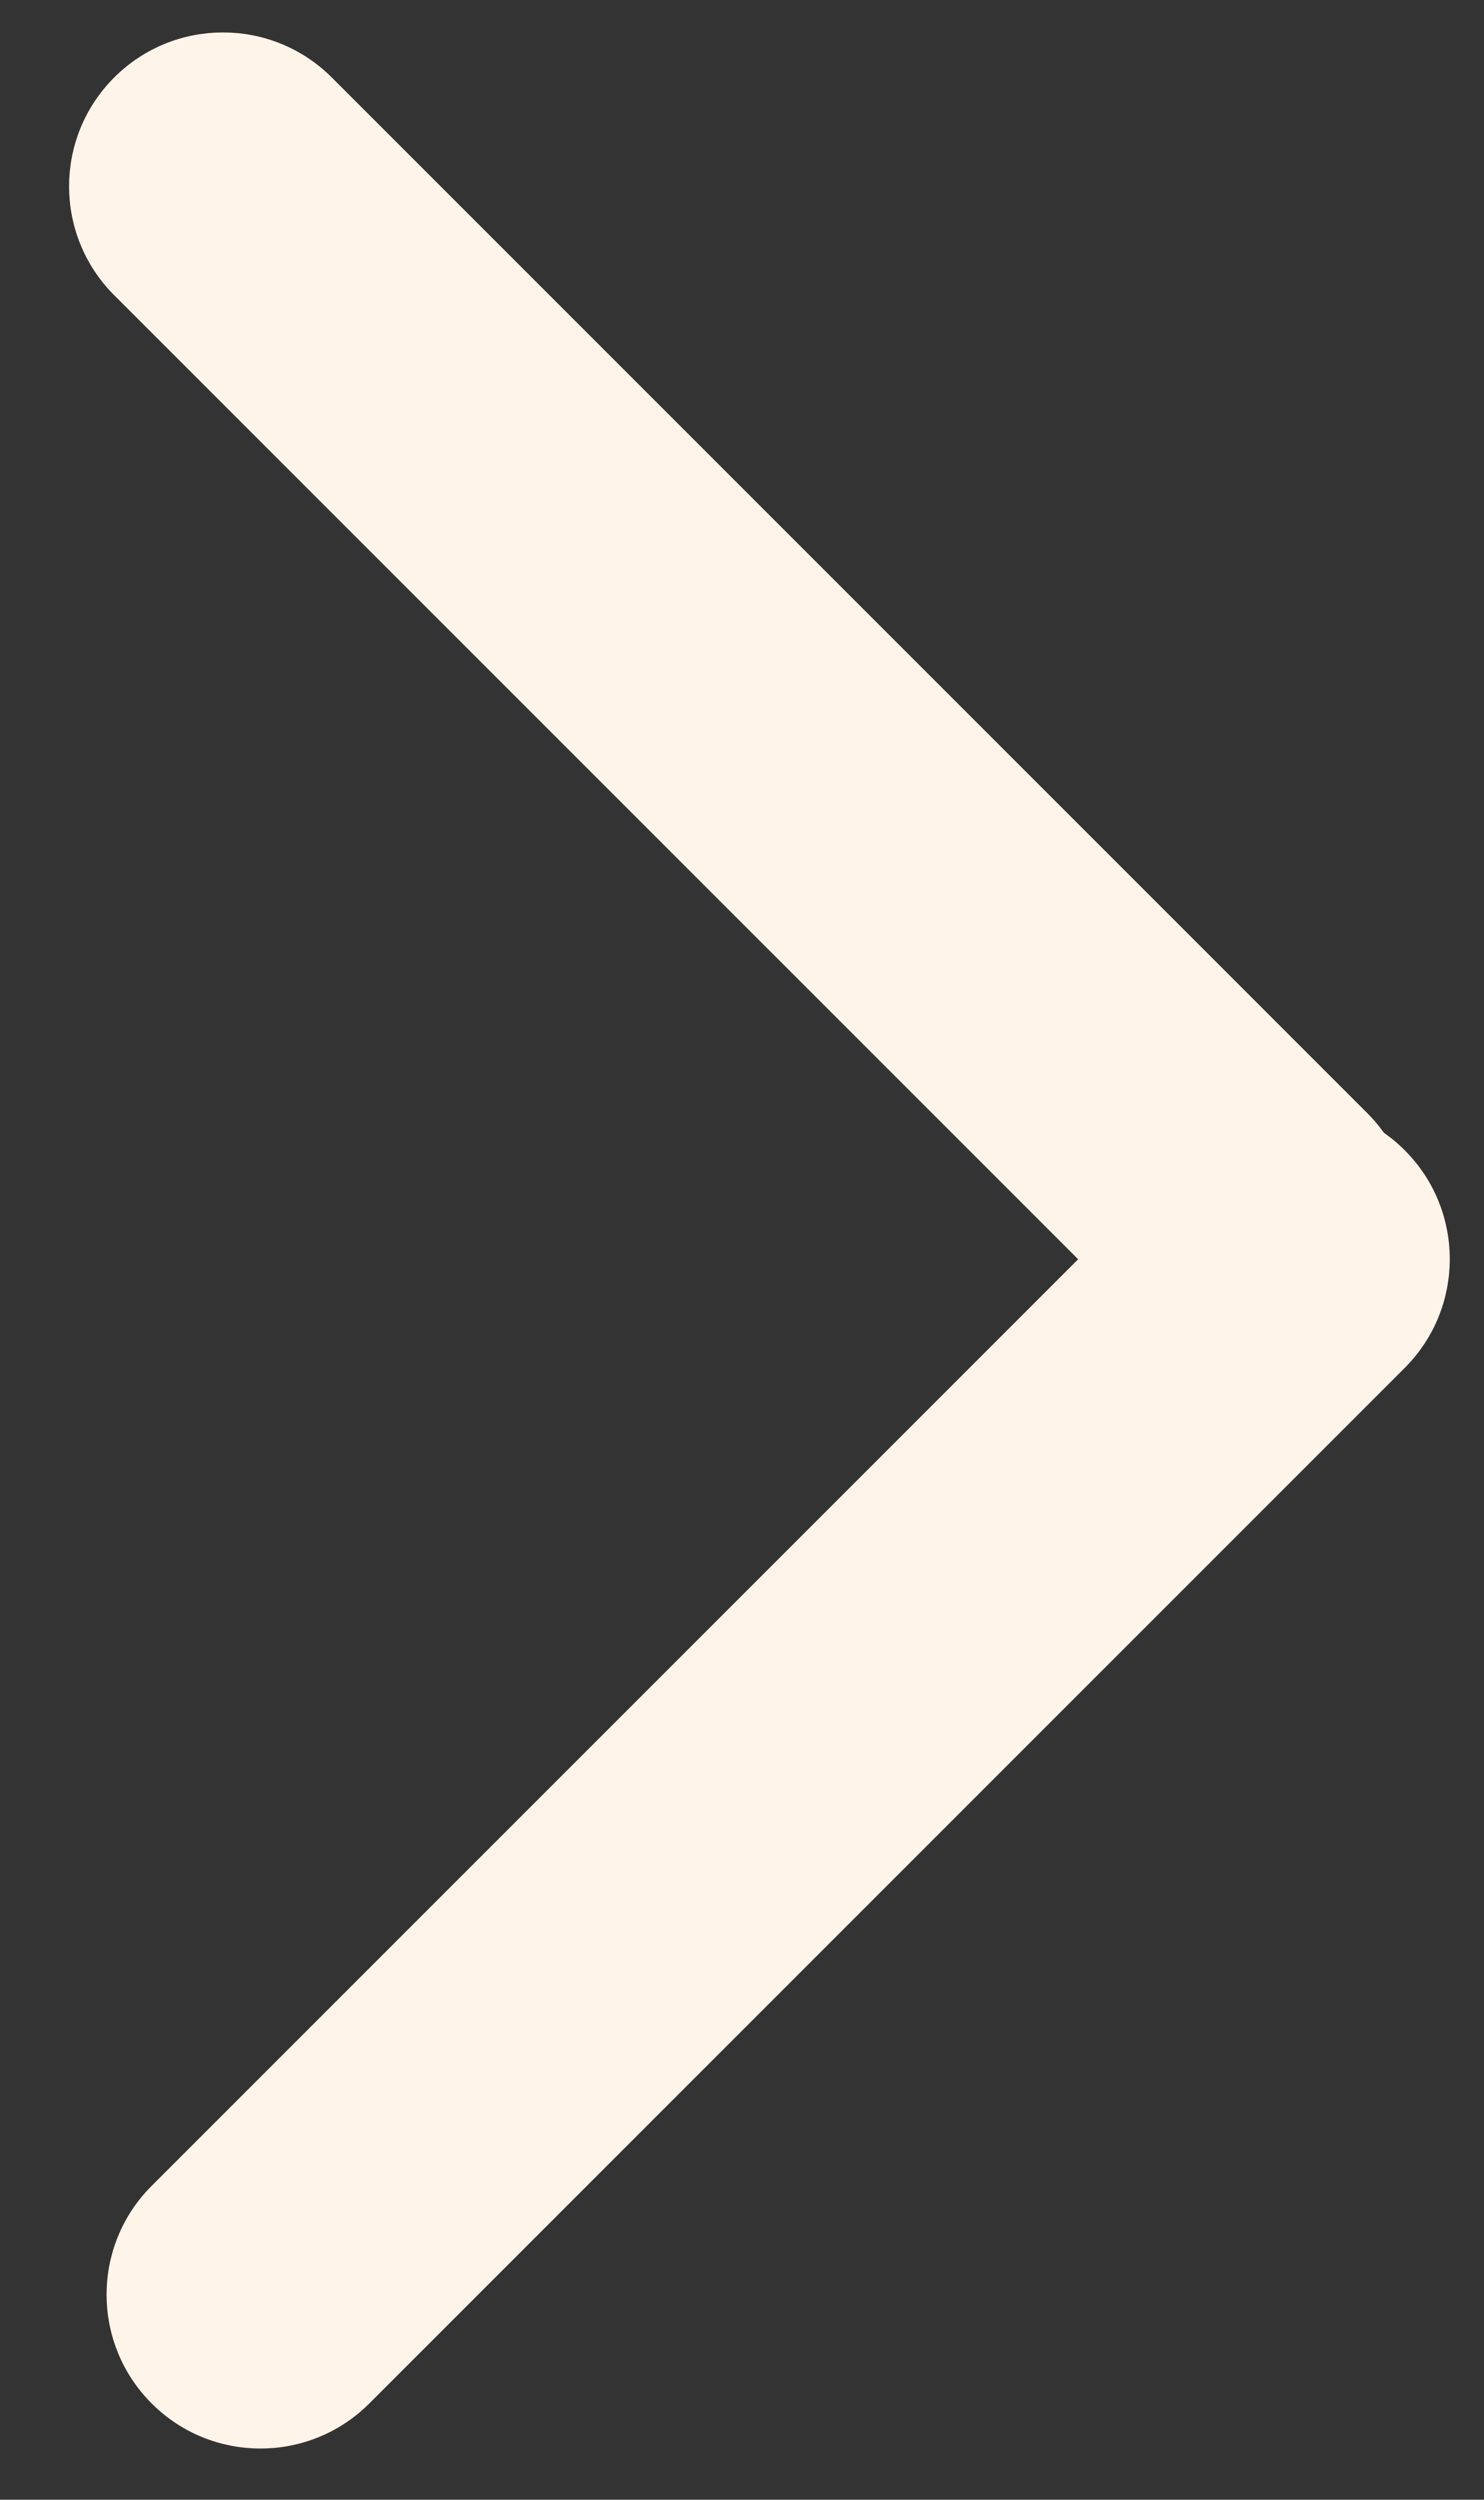<svg width="19" height="32" viewBox="0 0 19 32" fill="none" xmlns="http://www.w3.org/2000/svg">
<rect x="0" y="0" width="19" height="32" fill="#333333" stroke="none"/>
<path d="M4.728 30.768C3.959 31.537 2.711 31.537 1.942 30.768C1.172 29.998 1.172 28.751 1.942 27.982L15.199 14.725C15.968 13.955 17.215 13.955 17.985 14.725C18.754 15.494 18.754 16.742 17.985 17.511L4.728 30.768Z" fill="#FFF4EA"/>
<path d="M1.462 3.779C0.692 3.009 0.692 1.762 1.462 0.992C2.231 0.223 3.479 0.223 4.248 0.992L17.505 14.249C18.274 15.019 18.274 16.266 17.505 17.036C16.735 17.805 15.488 17.805 14.719 17.036L1.462 3.779Z" fill="#FFF4EA"/>
</svg>

